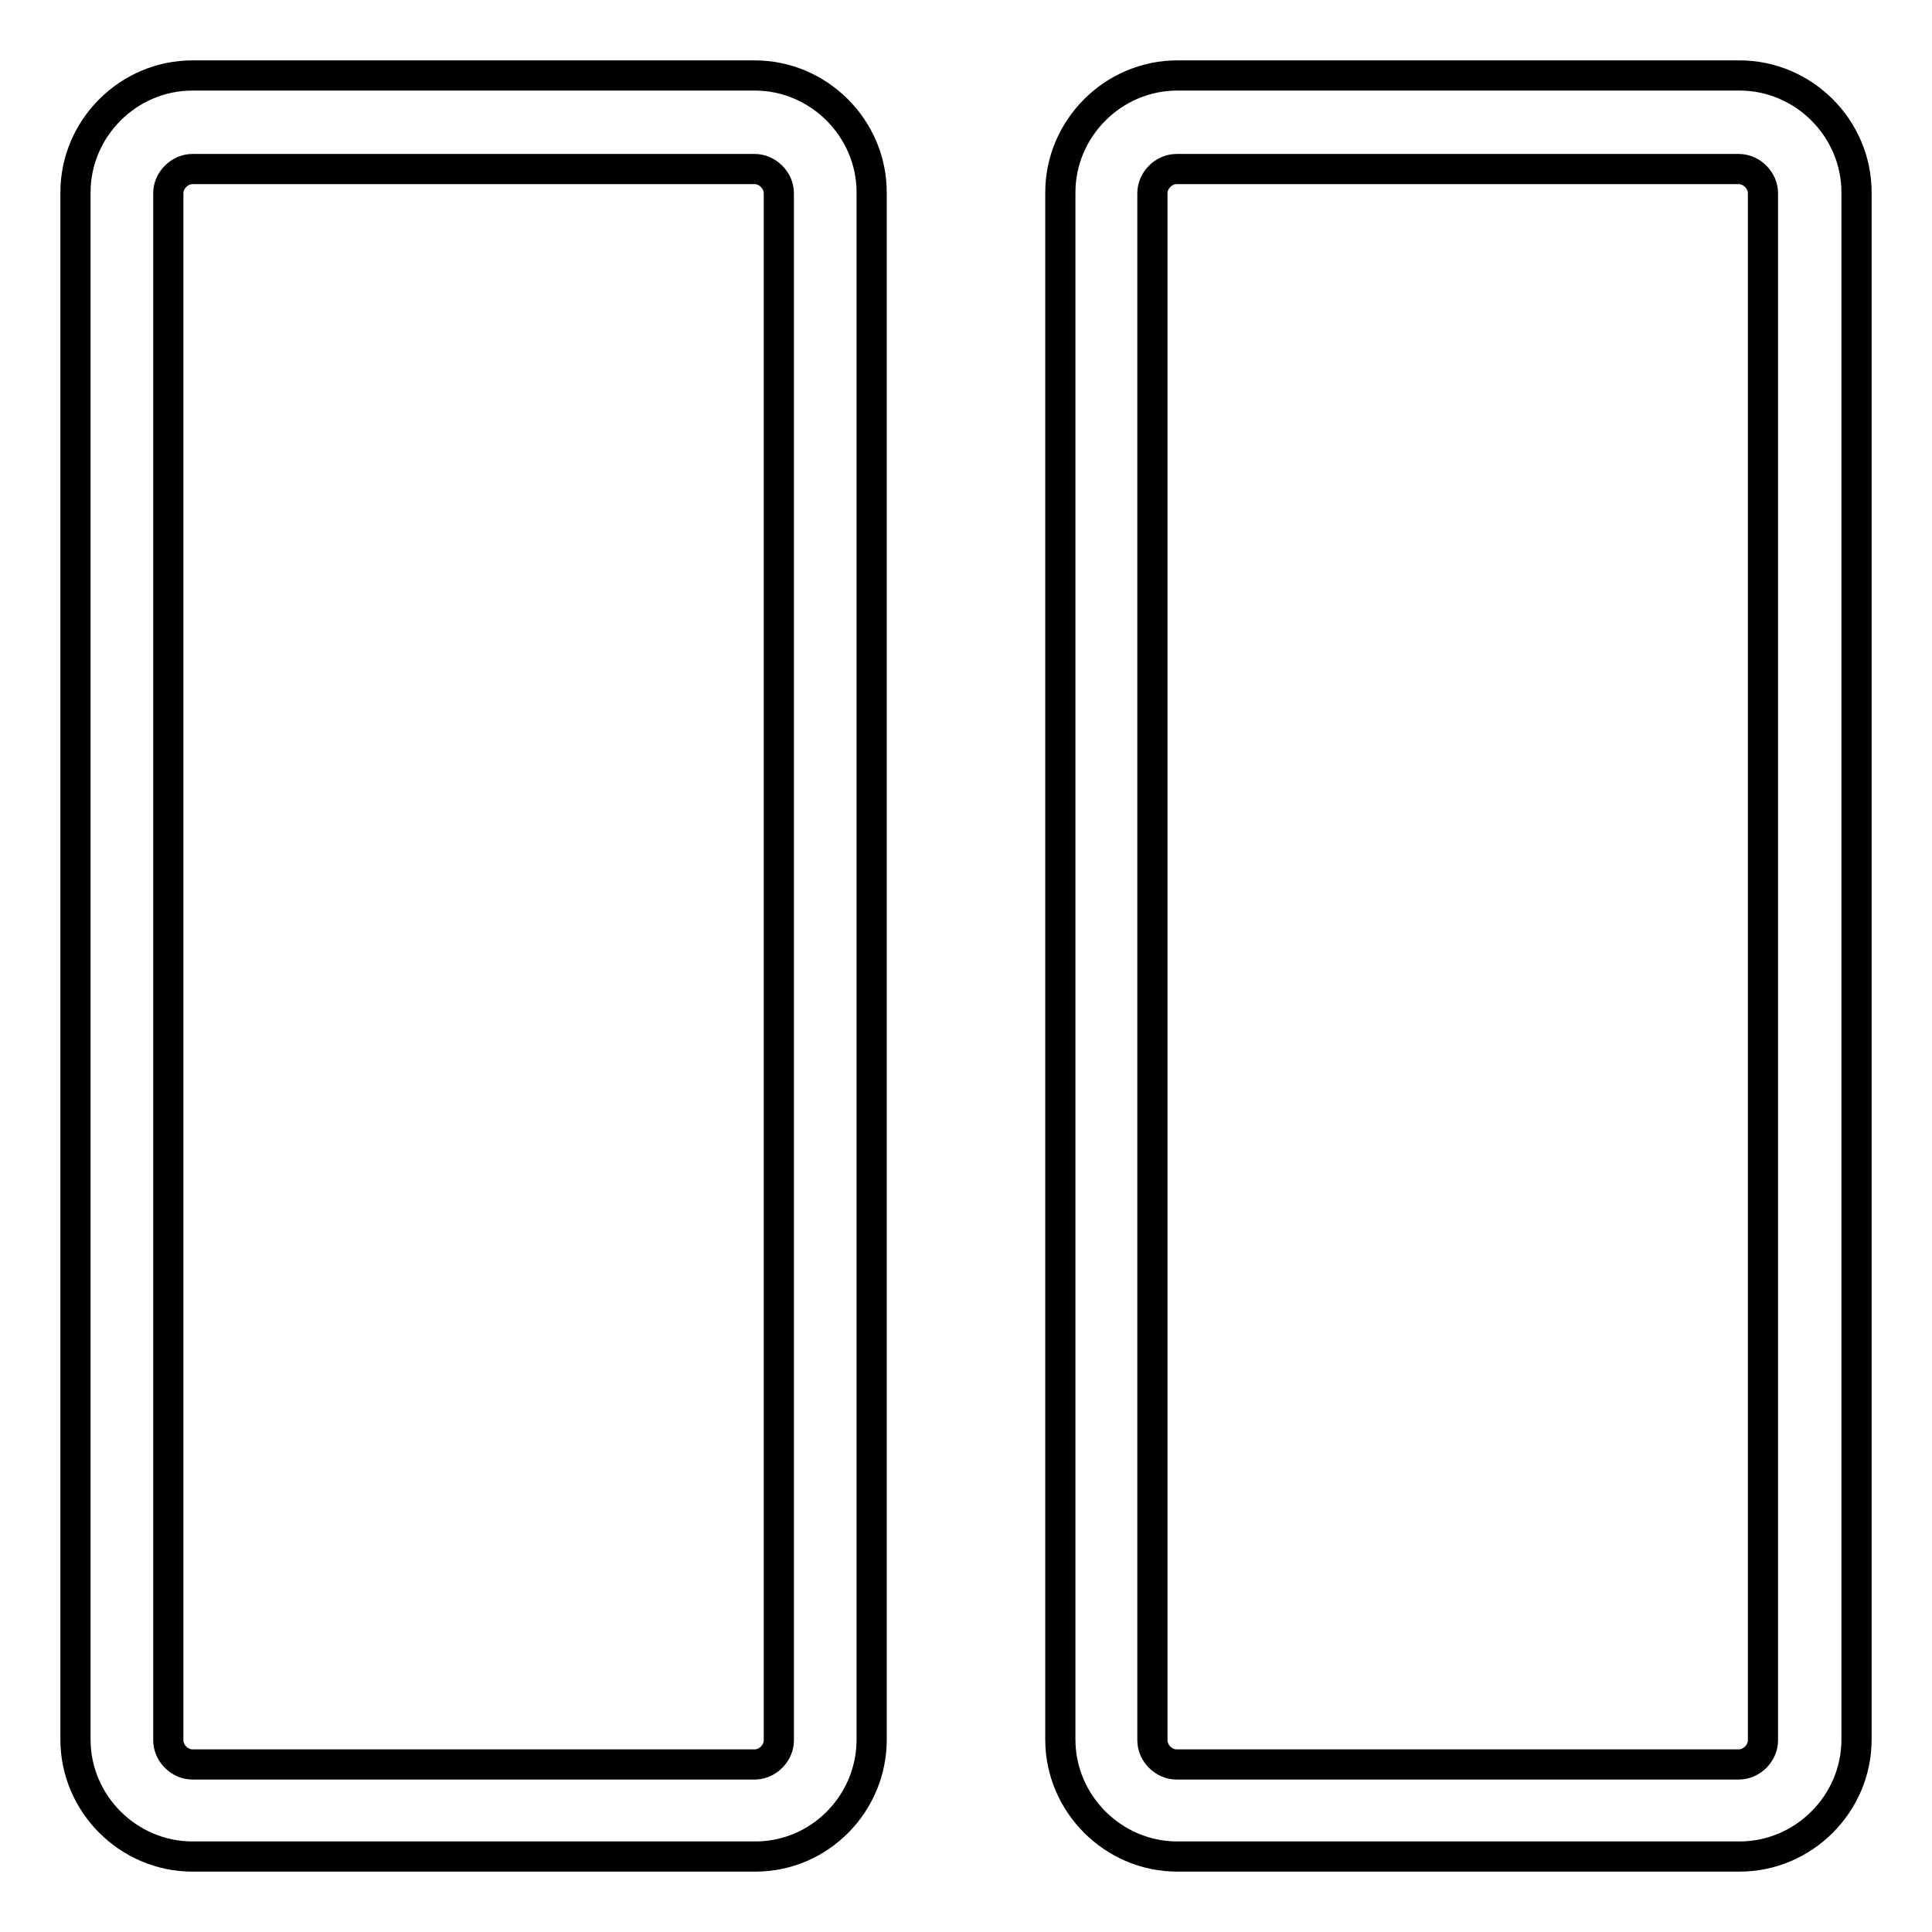<?xml version="1.0" encoding="utf-8"?>
<!-- Svg Vector Icons : http://www.onlinewebfonts.com/icon -->
<!DOCTYPE svg PUBLIC "-//W3C//DTD SVG 1.1//EN" "http://www.w3.org/Graphics/SVG/1.1/DTD/svg11.dtd">
<svg version="1.1" xmlns="http://www.w3.org/2000/svg" xmlns:xlink="http://www.w3.org/1999/xlink" x="0px" y="0px" viewBox="0 0 256 256" enable-background="new 0 0 256 256" xml:space="preserve">
<g> <path stroke-width="4" fill-opacity="0" stroke="#000000"  d="M230.5,246h-74.5c-8.5,0-15.5-7-15.5-15.5v-205c0-8.5,7-15.5,15.5-15.5h74.5c8.5,0,15.5,7,15.5,15.5v205 C246,239,239,246,230.5,246z M155.9,22.4c-1.7,0-3.2,1.5-3.2,3.2v205c0,1.7,1.5,3.2,3.2,3.2h74.5c1.7,0,3.2-1.5,3.2-3.2v-205 c0-1.7-1.5-3.2-3.2-3.2H155.9z M100.1,246H25.5C17,246,10,239,10,230.5v-205C10,17,17,10,25.5,10h74.5c8.5,0,15.5,7,15.5,15.5v205 C115.5,239,108.6,246,100.1,246z M25.5,22.4c-1.7,0-3.2,1.5-3.2,3.2v205c0,1.7,1.5,3.2,3.2,3.2h74.5c1.7,0,3.2-1.5,3.2-3.2v-205 c0-1.7-1.5-3.2-3.2-3.2H25.5z"/></g>
</svg>